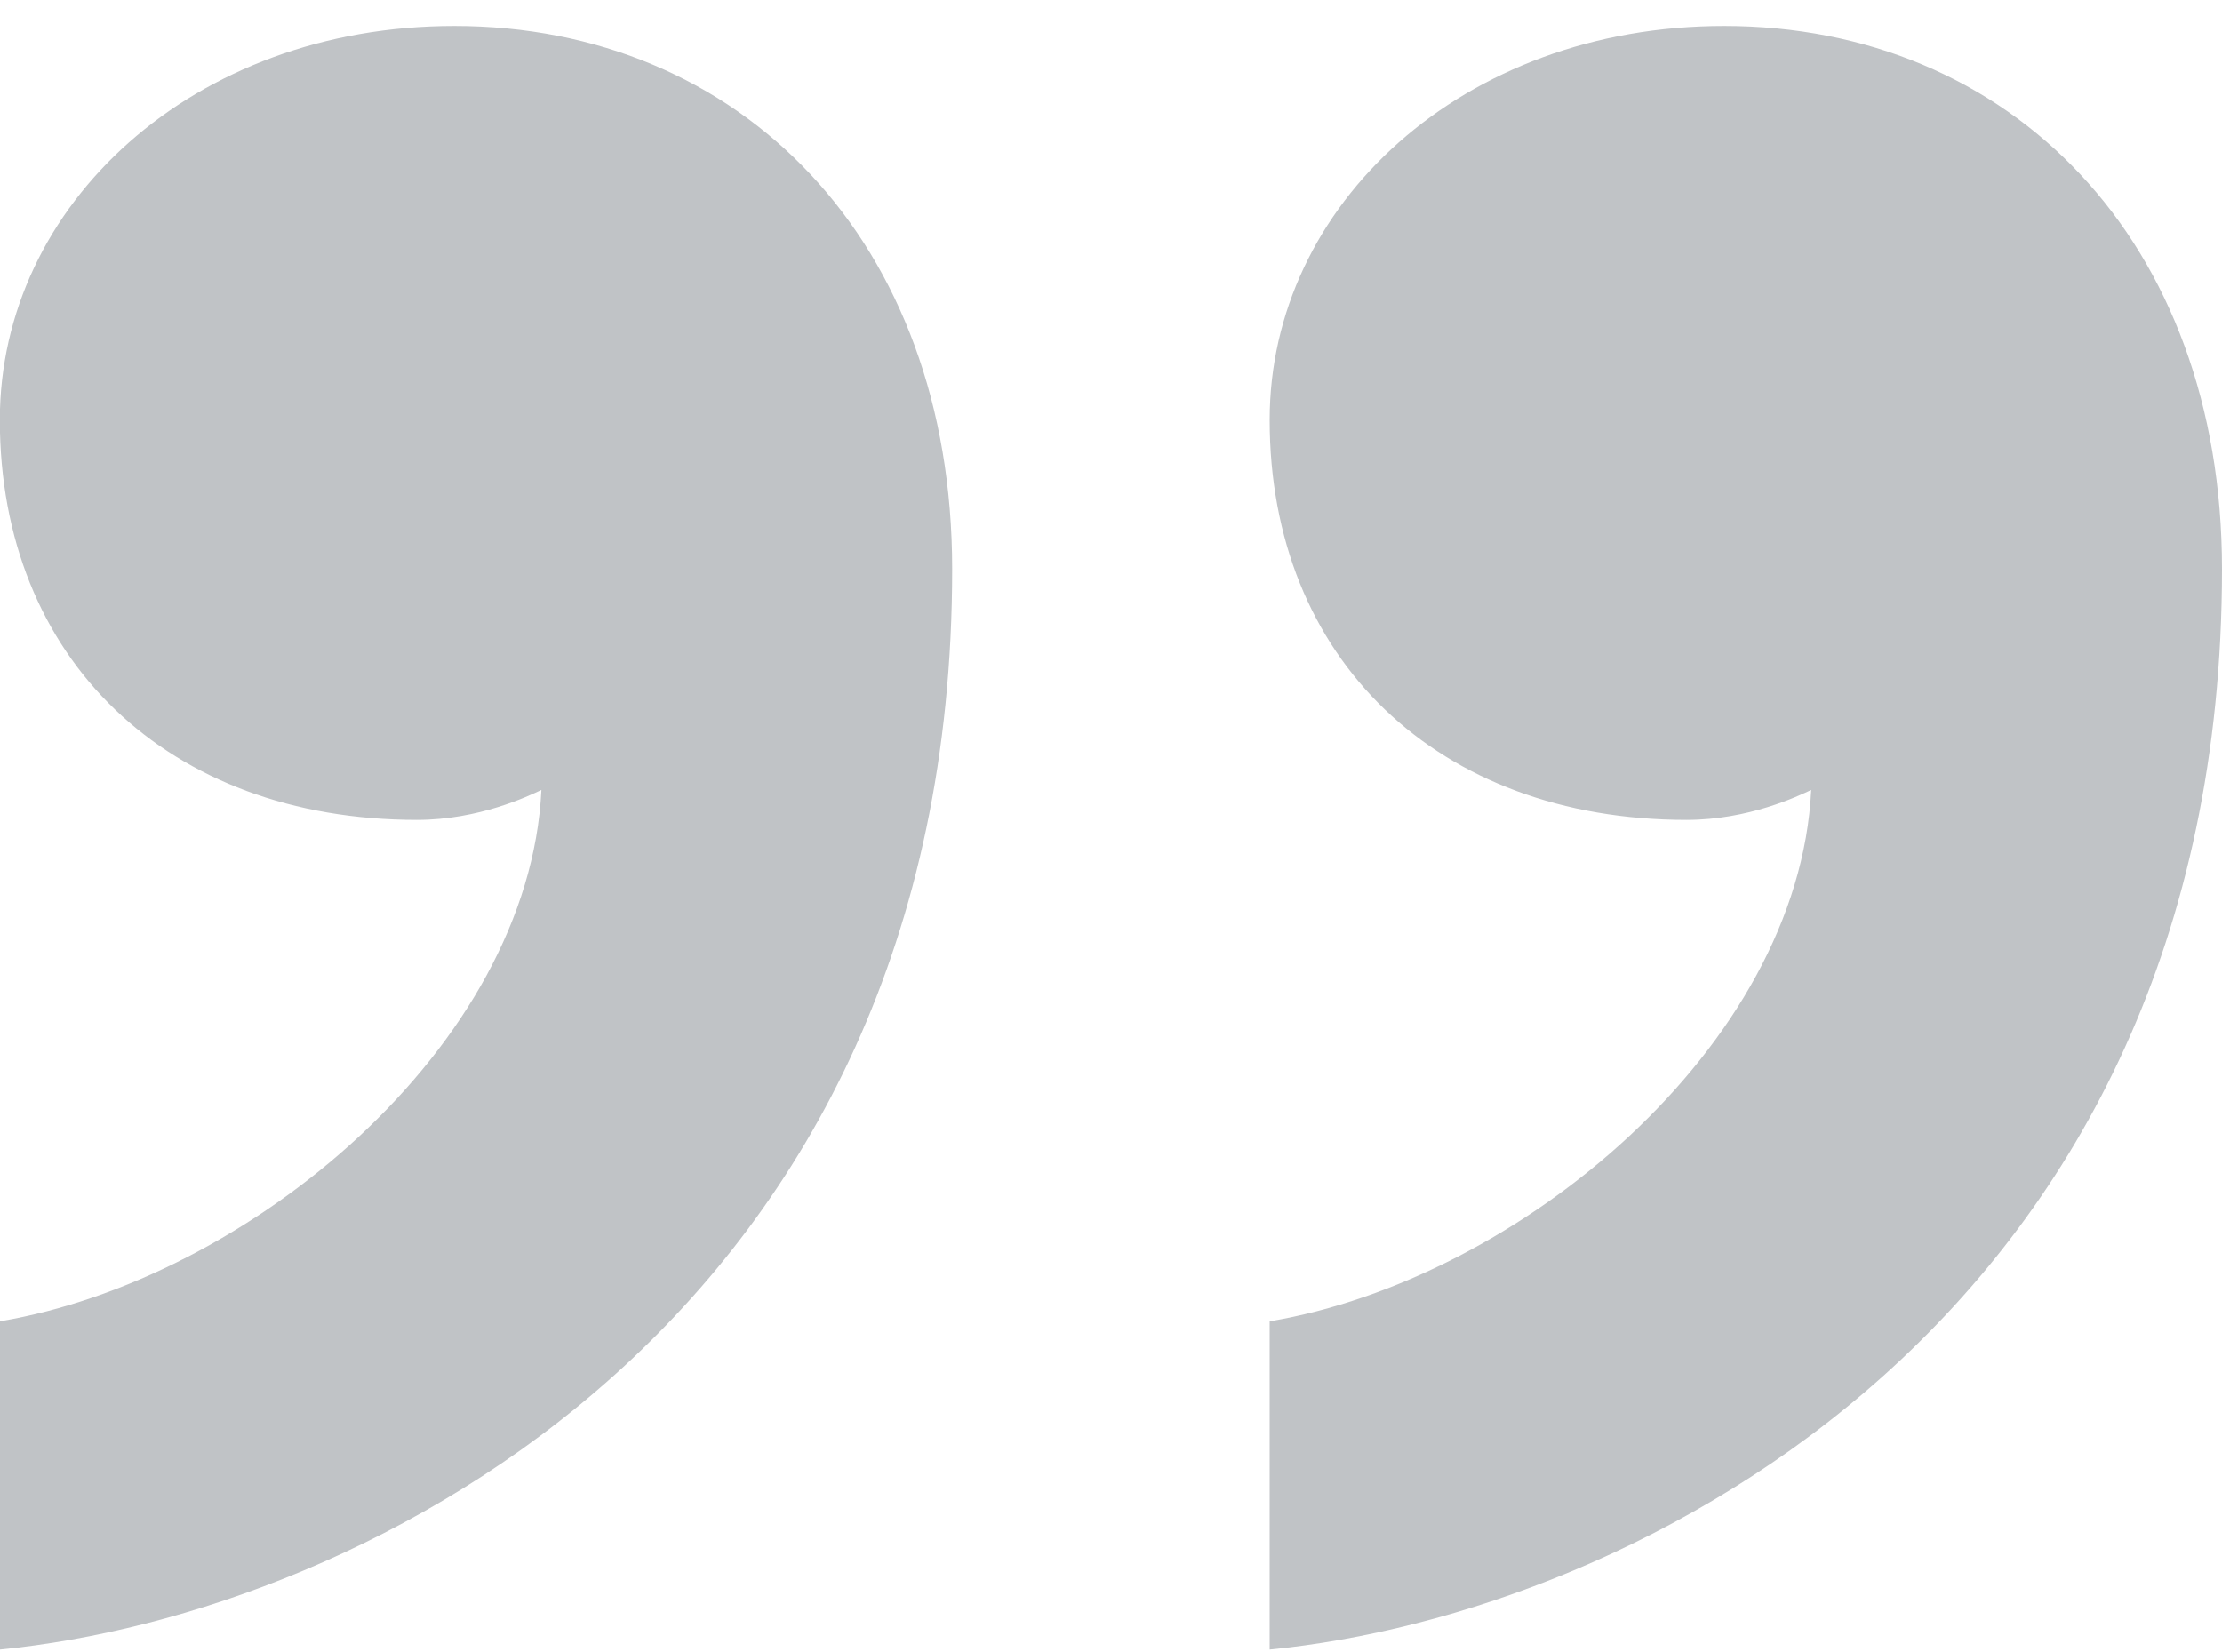 <!-- Generated by IcoMoon.io -->
<svg version="1.1" xmlns="http://www.w3.org/2000/svg" width="1377" height="1024" viewBox="0 0 1377 1024">
<g id="icomoon-ignore">
</g>
<path fill="#c0c3c6" d="M258.398 508.188c-154.432 0-258.502-99.902-258.502-247.926 0-133.203 119.612-244.176 281.618-244.176 177.45 0 308.57 133.205 308.57 336.668 0 462.461-362.572 647.446-590.188 669.677v-203.464c154.334-25.891 327.849-170.164 335.62-329.35-7.77 3.66-38.559 18.571-77.118 18.571zM1045.217 508.188c-154.236 0-258.405-99.902-258.405-247.926 0-133.203 119.612-244.176 281.618-244.176 177.45 0 308.57 133.205 308.57 336.668 0 462.461-362.572 647.446-590.188 669.677v-203.464c154.334-25.891 327.849-170.164 335.62-329.35-7.77 3.66-38.559 18.571-77.215 18.571z"></path>
</svg>
